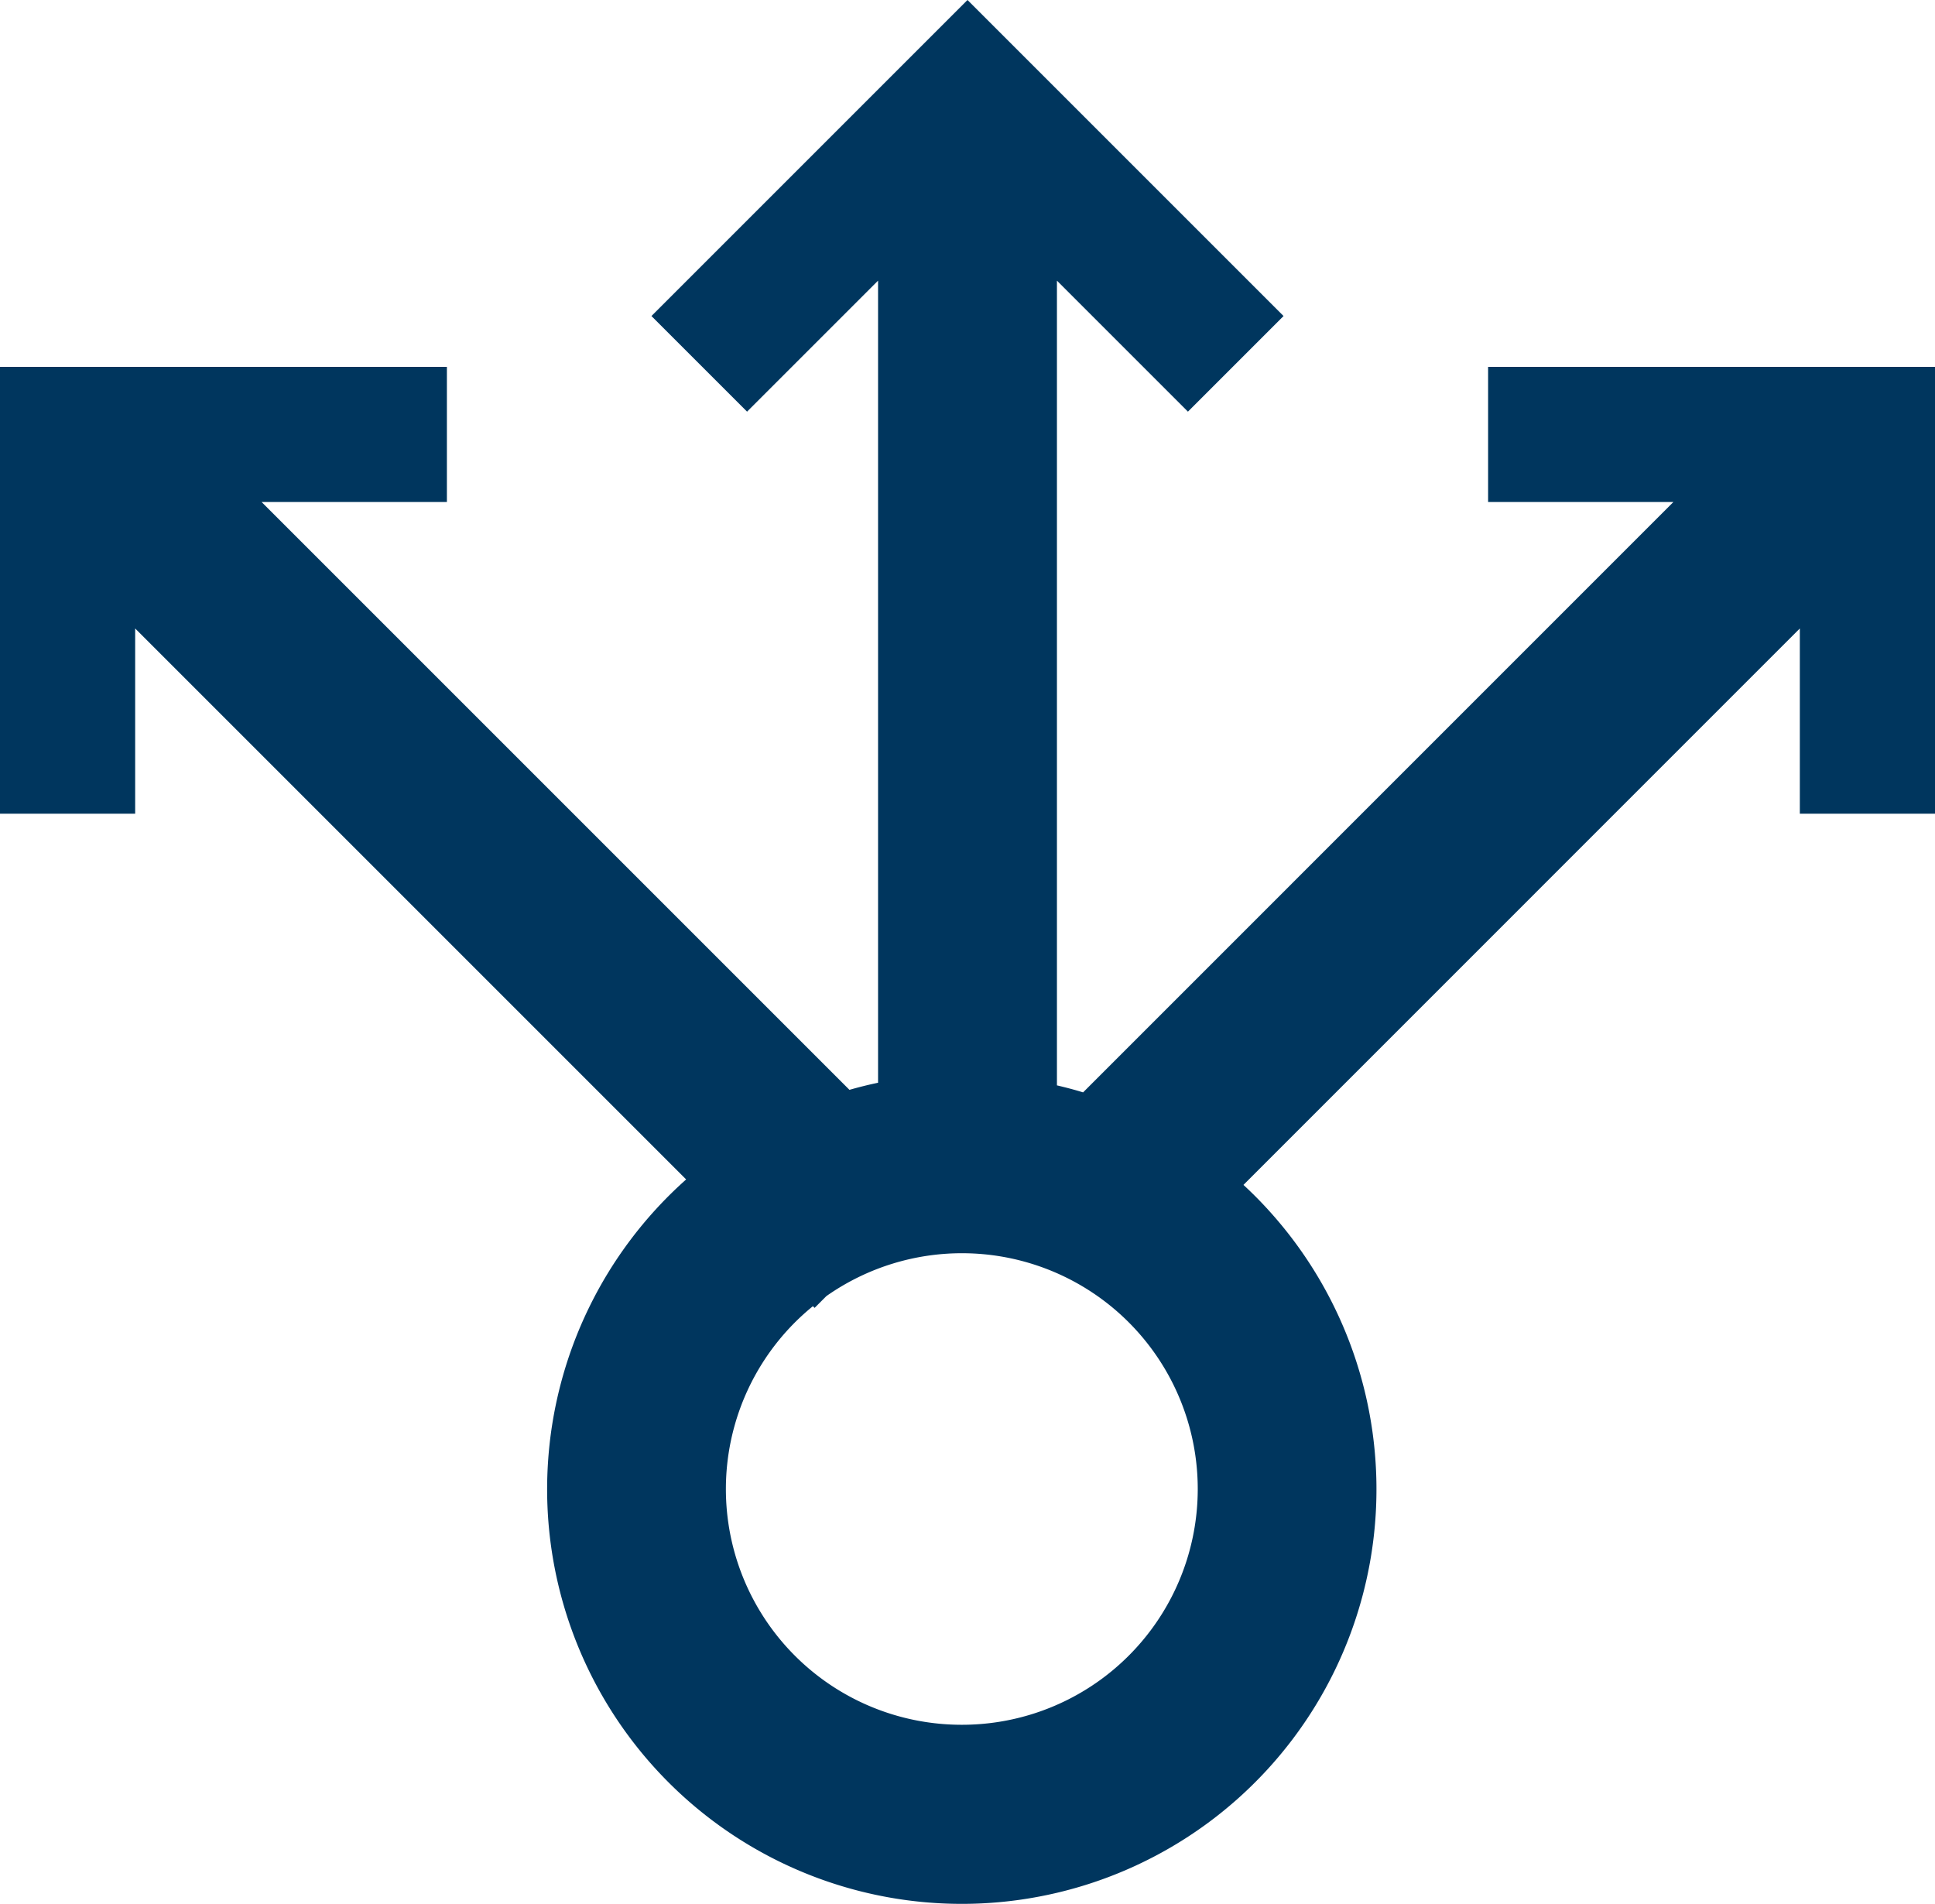 <svg xmlns="http://www.w3.org/2000/svg" width="25.096" height="24.693" viewBox="0 0 25.096 24.693">
  <defs>
    <style>
      .cls-1 {
        fill: #00365e;
      }
    </style>
  </defs>
  <g id="Ebene_2" data-name="Ebene 2">
    <g id="Ebene_1-2" data-name="Ebene 1">
      <path class="cls-1" d="M19.3,6.511h2.403l-7.656,7.657c-.112-.035-.225-.064-.339-.091V3.64l1.699,1.699,1.24-1.24L12.548,0,8.449,4.099l1.24,1.24L11.388,3.64V14.043c-.125.026-.249.057-.371.092L3.393,6.511H5.796V4.758H0v5.796H1.753V8.151l7.146,7.146a5.378,5.378,0,1,0,7.593.443q-.173-.195-.365-.372l7.216-7.217v2.403h1.753V4.758H19.3ZM12.474,22.37a3.057,3.057,0,0,1-1.931-5.429l.022.022.153-.153a3.058,3.058,0,1,1,1.756,5.56"/>
    </g>
  </g>
</svg>
